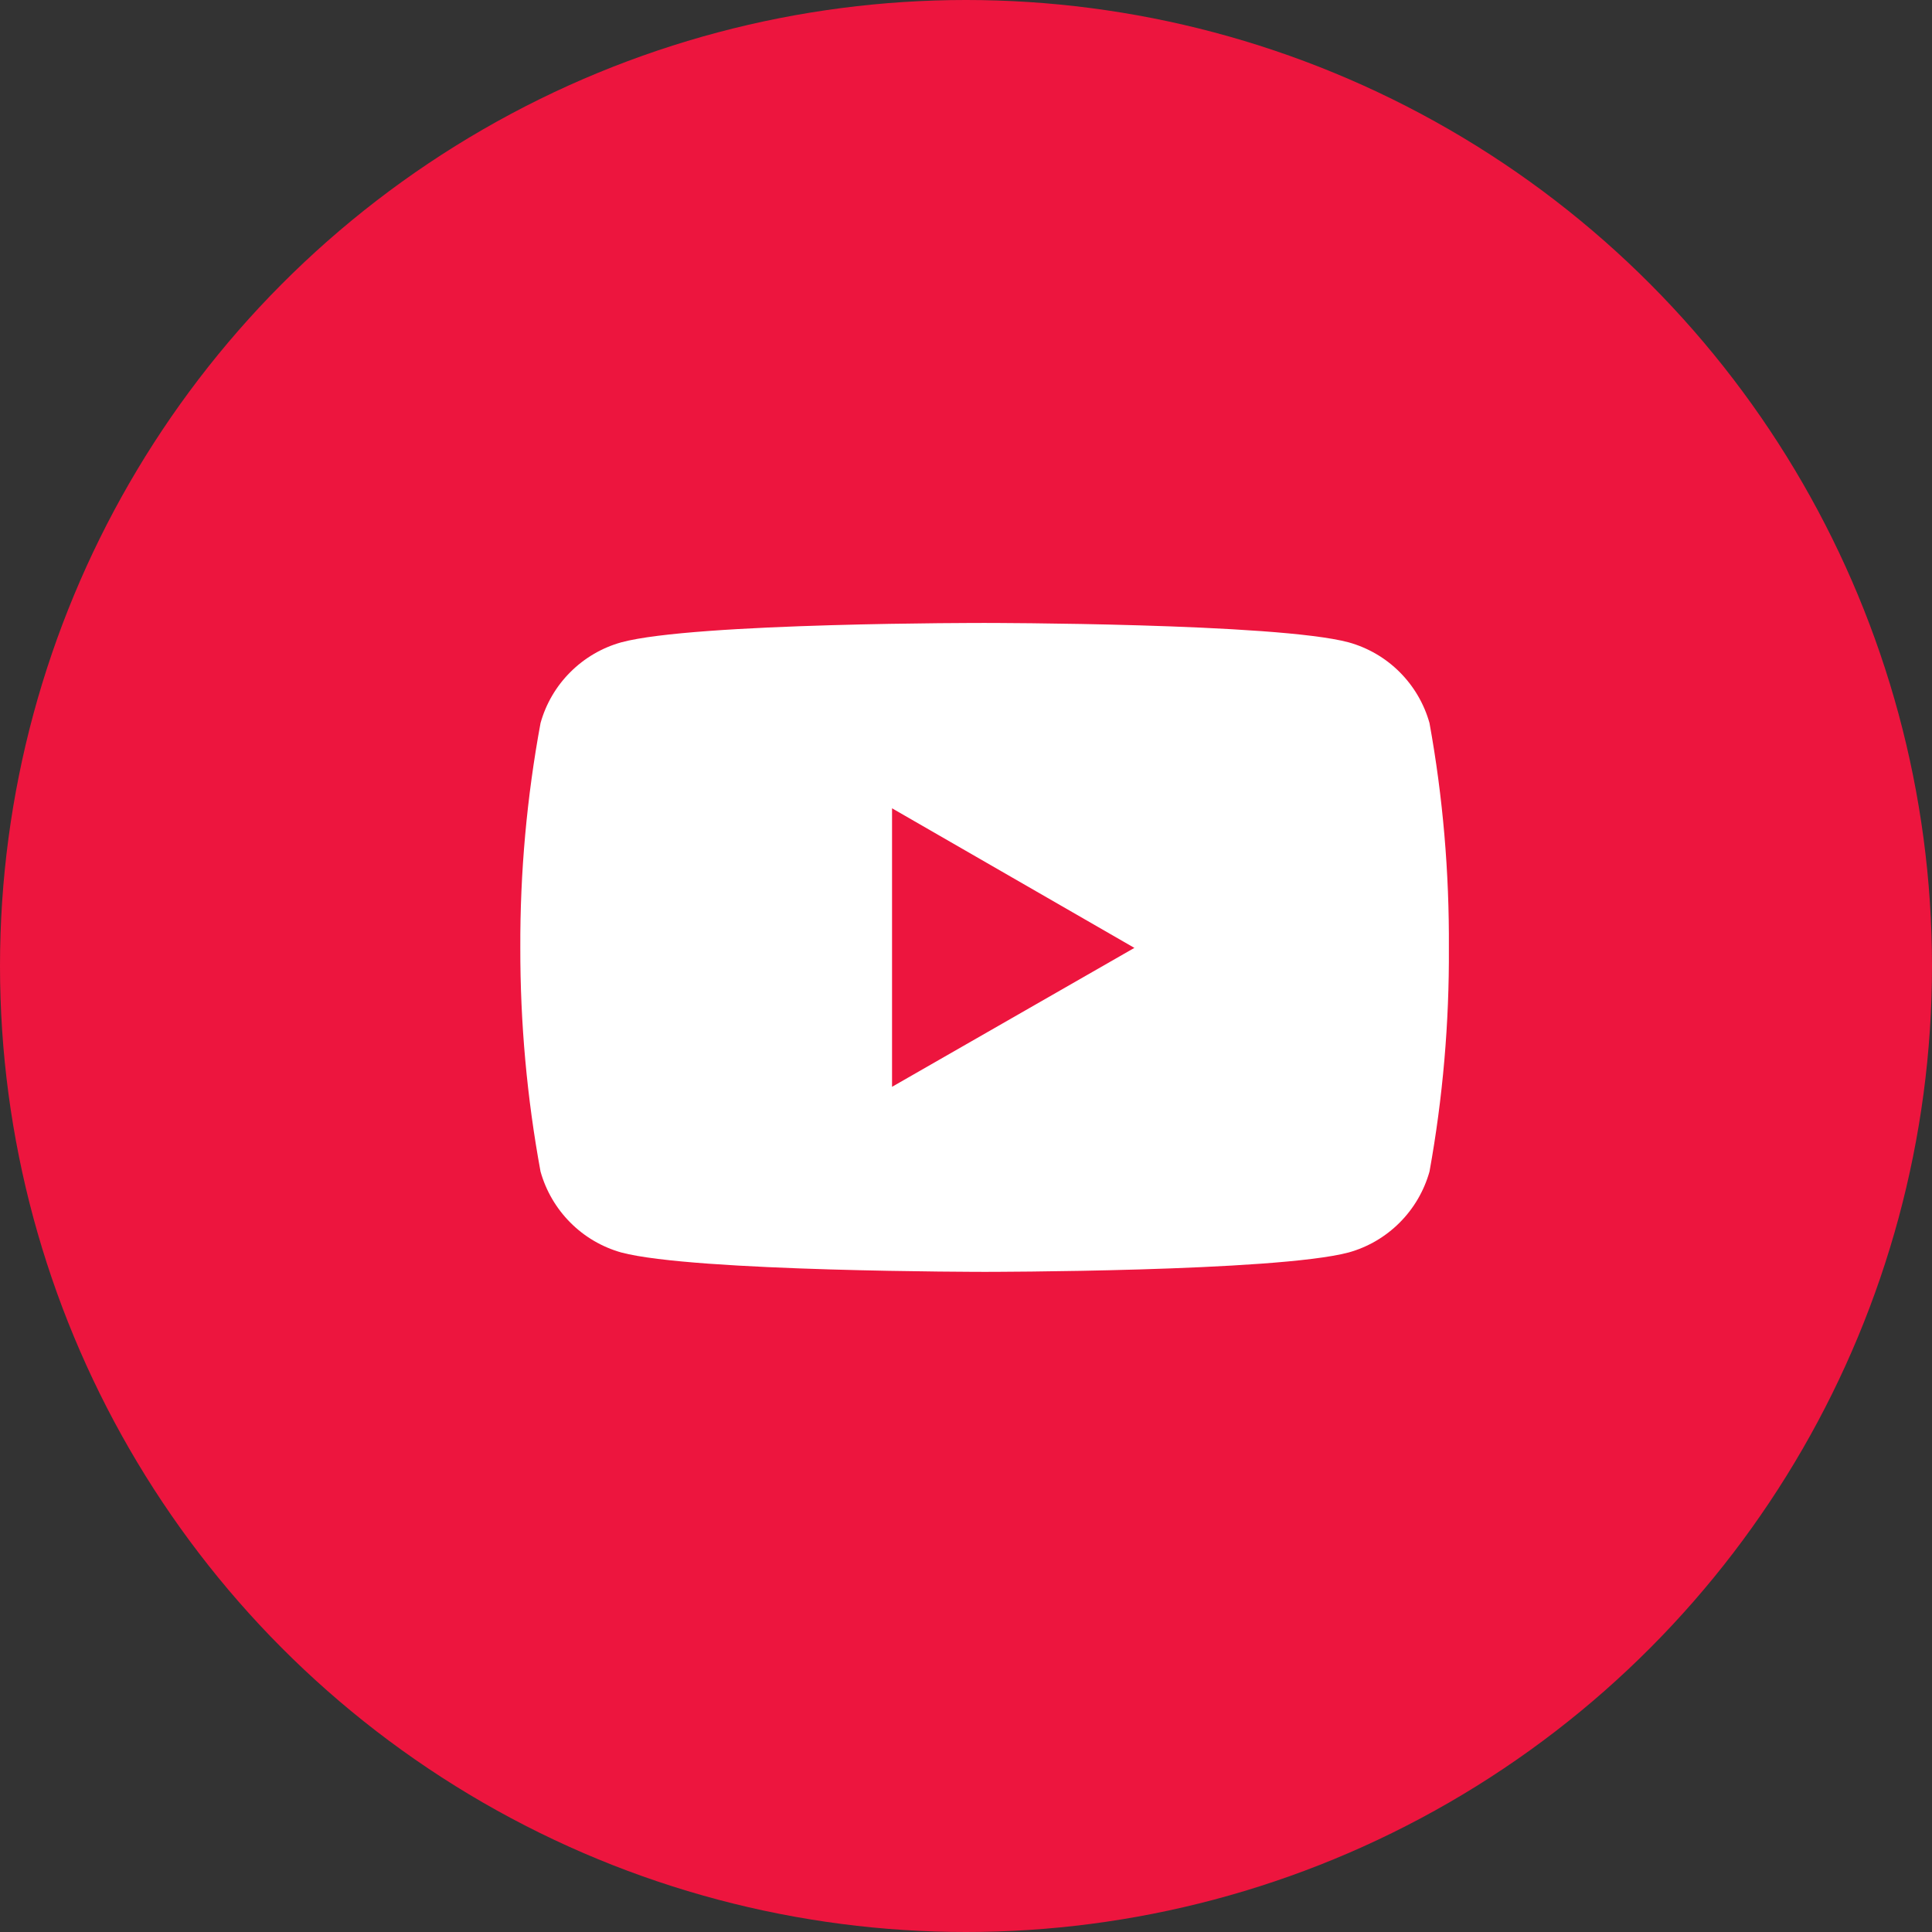 <?xml version="1.0" encoding="UTF-8"?> <svg xmlns="http://www.w3.org/2000/svg" width="32" height="32" viewBox="0 0 32 32" fill="none"><rect x="0" y="0" width="32" height="32" fill="#333333" stroke="none"/> <circle cx="16" cy="16" r="16" fill="#ED153E"></circle> <g clip-path="url(#clip0_218_8)"> <path d="M23.677 11.976C23.588 11.657 23.417 11.366 23.183 11.132C22.948 10.897 22.657 10.728 22.337 10.639C21.137 10.318 16.315 10.318 16.315 10.318C16.315 10.318 11.502 10.311 10.29 10.639C9.971 10.728 9.681 10.898 9.447 11.132C9.212 11.366 9.042 11.657 8.953 11.976C8.726 13.204 8.613 14.451 8.618 15.7C8.616 16.942 8.728 18.183 8.953 19.405C9.043 19.725 9.213 20.015 9.447 20.25C9.681 20.485 9.971 20.655 10.29 20.745C11.49 21.066 16.315 21.066 16.315 21.066C16.315 21.066 21.125 21.066 22.337 20.745C22.657 20.656 22.948 20.485 23.182 20.251C23.417 20.016 23.587 19.725 23.677 19.405C23.898 18.184 24.005 16.942 23.998 15.7C24.005 14.45 23.9 13.205 23.677 11.976V11.976ZM14.775 18.001V13.388L18.789 15.7L14.775 18.001Z" fill="white"></path> </g> <defs> <clipPath id="clip0_218_8"> <rect width="15.385" height="15.385" fill="white" transform="translate(8.615 8)"></rect> </clipPath> </defs> </svg> 